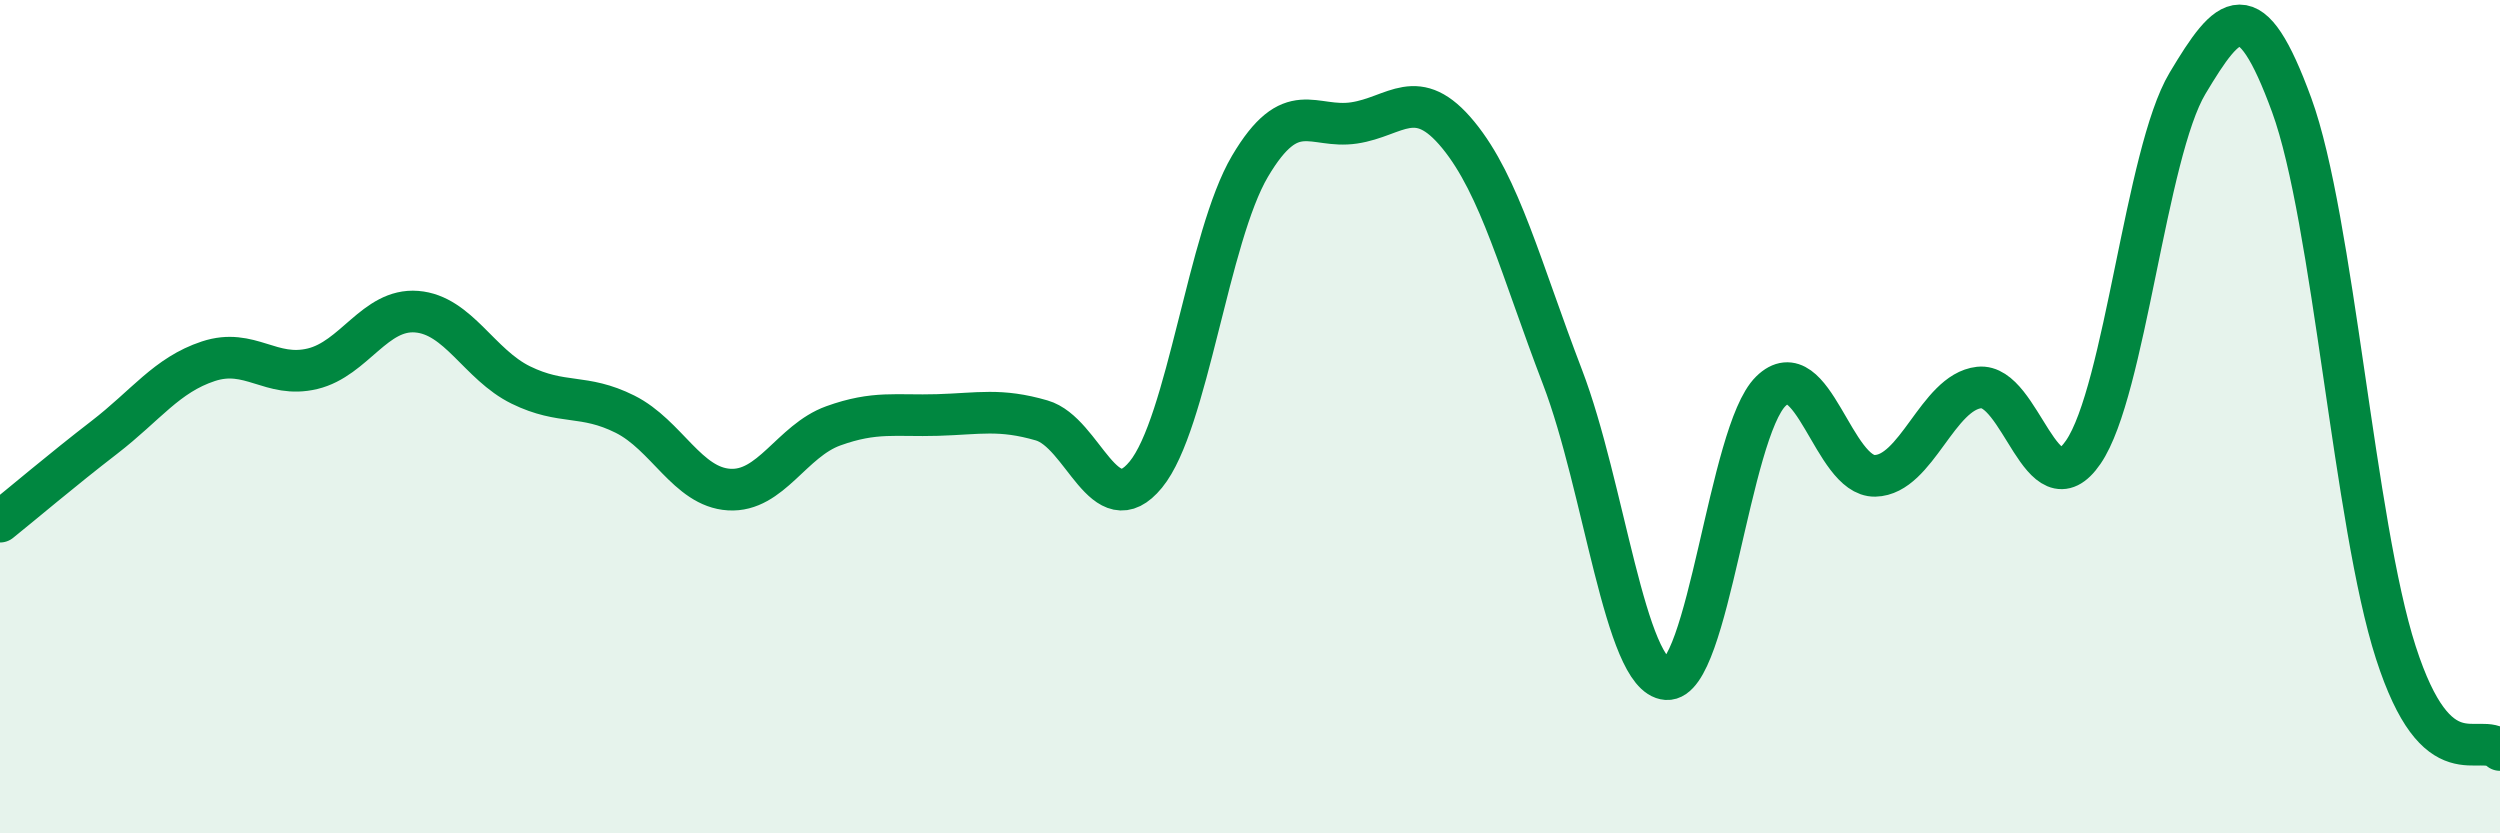 
    <svg width="60" height="20" viewBox="0 0 60 20" xmlns="http://www.w3.org/2000/svg">
      <path
        d="M 0,12.52 C 0.5,12.12 1.5,11.27 2.5,10.5 C 3.5,9.73 4,9 5,8.67 C 6,8.34 6.5,9.09 7.5,8.85 C 8.5,8.61 9,7.4 10,7.48 C 11,7.56 11.5,8.75 12.5,9.24 C 13.5,9.73 14,9.44 15,9.94 C 16,10.44 16.5,11.69 17.5,11.75 C 18.5,11.81 19,10.58 20,10.22 C 21,9.86 21.5,9.99 22.5,9.96 C 23.5,9.93 24,9.8 25,10.09 C 26,10.38 26.5,12.61 27.5,11.39 C 28.5,10.17 29,5.68 30,3.99 C 31,2.3 31.5,3.1 32.5,2.95 C 33.5,2.8 34,2.02 35,3.24 C 36,4.46 36.5,6.44 37.5,9.05 C 38.5,11.66 39,16.23 40,16.3 C 41,16.37 41.5,10.37 42.5,9.39 C 43.5,8.41 44,11.44 45,11.42 C 46,11.4 46.5,9.41 47.5,9.3 C 48.5,9.19 49,12.31 50,10.85 C 51,9.39 51.5,3.67 52.5,2 C 53.5,0.33 54,-0.21 55,2.52 C 56,5.25 56.5,12.56 57.5,15.66 C 58.5,18.76 59.5,17.53 60,18L60 20L0 20Z"
        fill="#008740"
        opacity="0.1"
        stroke-linecap="round"
        stroke-linejoin="round"
      />
      <path
        d="M 0,12.52 C 0.5,12.12 1.5,11.27 2.5,10.5 C 3.5,9.73 4,9 5,8.67 C 6,8.34 6.5,9.09 7.5,8.85 C 8.5,8.61 9,7.4 10,7.48 C 11,7.56 11.5,8.75 12.5,9.24 C 13.5,9.73 14,9.44 15,9.94 C 16,10.44 16.5,11.69 17.5,11.75 C 18.5,11.81 19,10.58 20,10.22 C 21,9.86 21.5,9.99 22.5,9.96 C 23.5,9.93 24,9.8 25,10.09 C 26,10.38 26.5,12.61 27.5,11.39 C 28.5,10.17 29,5.68 30,3.99 C 31,2.3 31.5,3.1 32.5,2.95 C 33.5,2.8 34,2.02 35,3.24 C 36,4.46 36.5,6.44 37.5,9.05 C 38.5,11.66 39,16.23 40,16.3 C 41,16.37 41.5,10.37 42.5,9.39 C 43.5,8.41 44,11.44 45,11.42 C 46,11.4 46.5,9.41 47.5,9.3 C 48.5,9.19 49,12.31 50,10.85 C 51,9.39 51.5,3.67 52.5,2 C 53.5,0.33 54,-0.21 55,2.52 C 56,5.25 56.5,12.56 57.5,15.66 C 58.5,18.76 59.5,17.53 60,18"
        stroke="#008740"
        stroke-width="1"
        fill="none"
        stroke-linecap="round"
        stroke-linejoin="round"
      />
    </svg>
  